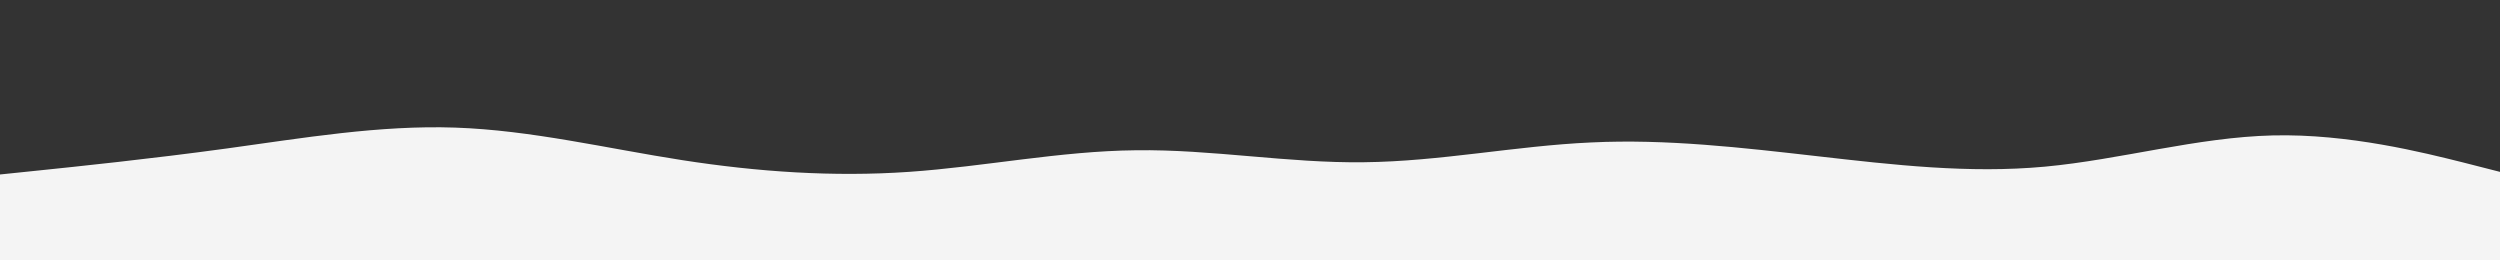<?xml version="1.0" encoding="UTF-8"?> <svg xmlns="http://www.w3.org/2000/svg" xmlns:xlink="http://www.w3.org/1999/xlink" id="visual" viewBox="0 0 960 100" width="960" height="100"><rect x="0" y="0" width="960" height="100" fill="#333333" stroke="none"/> <path d="M0 67L14.5 65.5C29 64 58 61 87.2 57C116.3 53 145.7 48 174.8 49C204 50 233 57 262 61.5C291 66 320 68 349 66C378 64 407 58 436.2 57.7C465.3 57.3 494.7 62.7 523.8 62.3C553 62 582 56 611 54.7C640 53.3 669 56.7 698 60C727 63.3 756 66.7 785.2 64C814.3 61.3 843.7 52.7 872.8 52C902 51.3 931 58.7 945.5 62.3L960 66L960 101L945.5 101C931 101 902 101 872.8 101C843.7 101 814.3 101 785.2 101C756 101 727 101 698 101C669 101 640 101 611 101C582 101 553 101 523.8 101C494.7 101 465.3 101 436.2 101C407 101 378 101 349 101C320 101 291 101 262 101C233 101 204 101 174.8 101C145.7 101 116.3 101 87.2 101C58 101 29 101 14.5 101L0 101Z" fill="#F4F4F4" stroke-linecap="round" stroke-linejoin="miter"></path> </svg> 